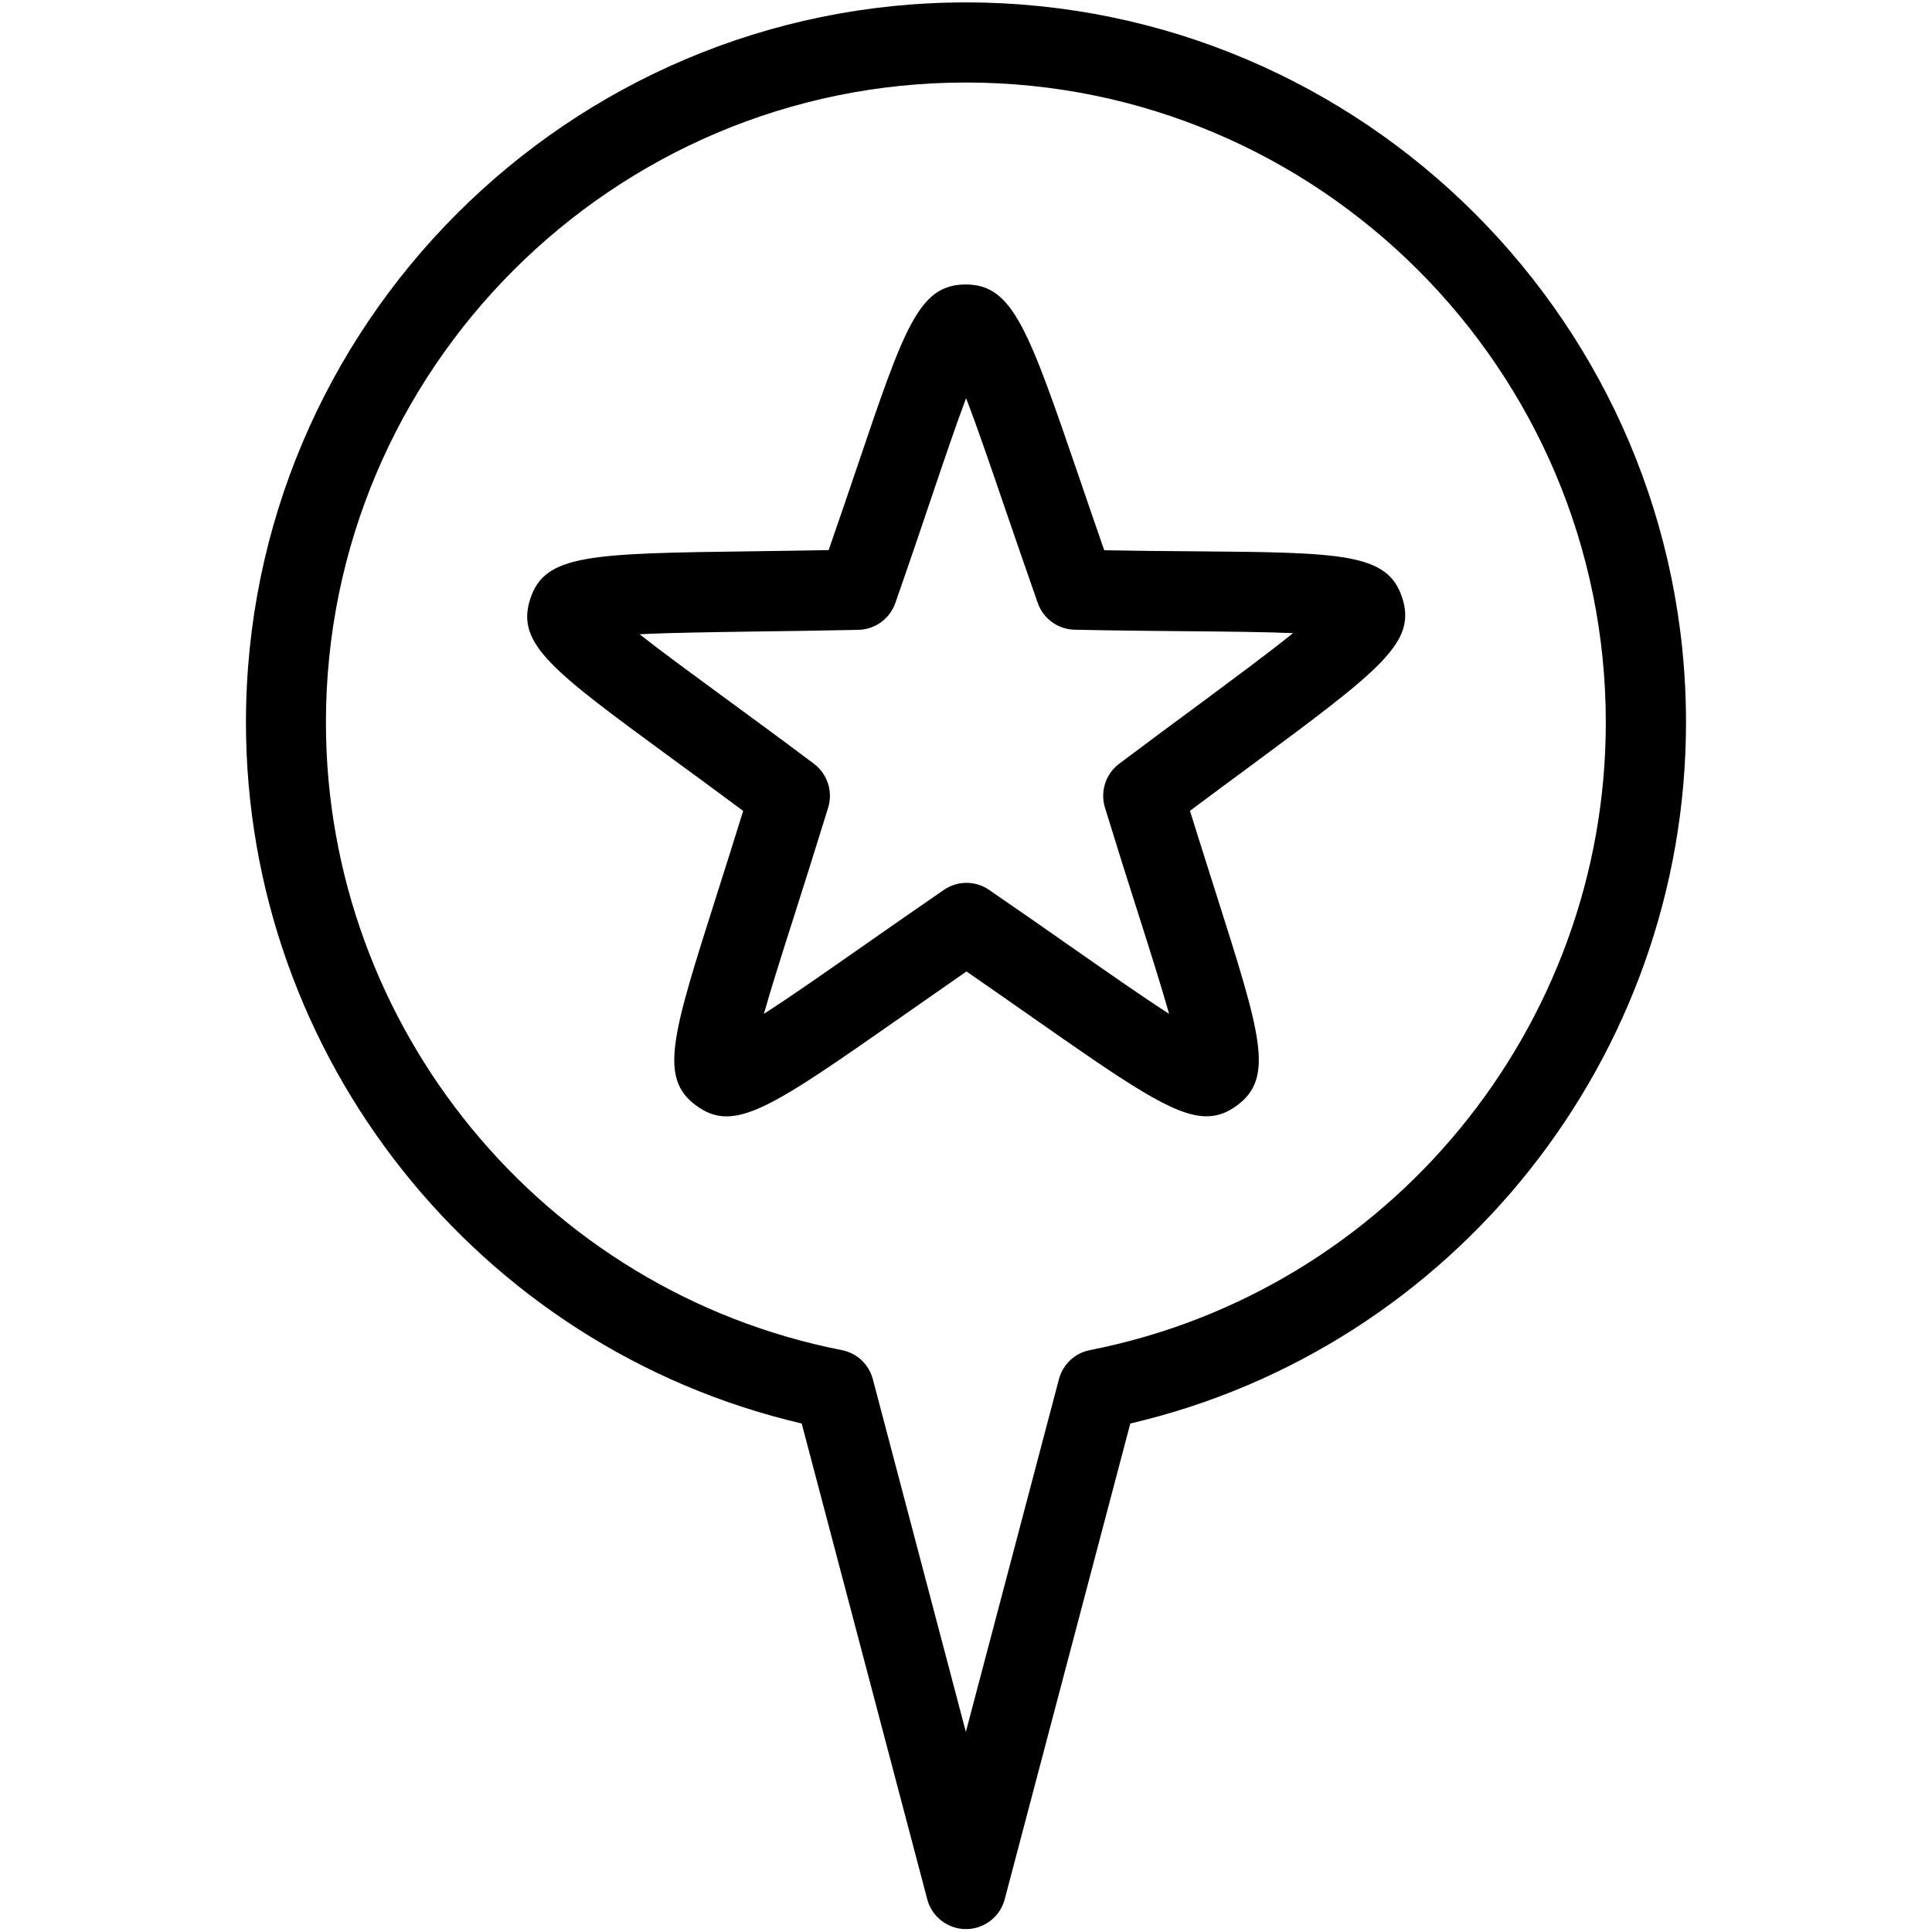 <?xml version="1.0" encoding="UTF-8"?>
<svg xmlns="http://www.w3.org/2000/svg" xmlns:xlink="http://www.w3.org/1999/xlink" version="1.1" id="Ebene_1" x="0px" y="0px" width="42.52px" height="42.52px" viewBox="0 0 42.52 42.52" xml:space="preserve">
<g>
	<path d="M37.106,15.899c0,7.367-5.109,13.768-12.23,15.43l-2.764,10.47c-0.101,0.387-0.452,0.657-0.853,0.657   c-0.399,0-0.751-0.27-0.852-0.657l-2.763-10.47c-7.12-1.662-12.231-8.063-12.231-15.43c0-8.737,7.107-15.846,15.846-15.846   S37.106,7.162,37.106,15.899z M35.341,15.899c0-7.765-6.319-14.083-14.084-14.083S7.173,8.134,7.173,15.899   c0,6.711,4.775,12.521,11.354,13.815c0.331,0.063,0.597,0.313,0.683,0.641l2.047,7.761l2.048-7.761   c0.086-0.327,0.35-0.577,0.681-0.641C30.568,28.42,35.344,22.61,35.341,15.899z M30.859,13.152c0.324,0.995-0.466,1.58-3.405,3.755   c-0.387,0.284-0.808,0.597-1.265,0.938c0.209,0.673,0.403,1.28,0.575,1.823c0.989,3.111,1.288,4.051,0.458,4.663   c-0.213,0.156-0.423,0.237-0.668,0.237c-0.718,0-1.724-0.702-3.938-2.251c-0.408-0.285-0.855-0.599-1.346-0.937   c-0.488,0.339-0.936,0.652-1.345,0.938c-2.966,2.074-3.761,2.633-4.604,2.013c-0.83-0.61-0.529-1.549,0.461-4.661   c0.172-0.542,0.365-1.149,0.574-1.823c-0.568-0.423-1.085-0.802-1.548-1.14c-2.655-1.946-3.456-2.532-3.141-3.517   c0.318-0.996,1.302-1.01,4.96-1.058c0.491-0.007,1.026-0.014,1.61-0.025c0.231-0.667,0.438-1.271,0.621-1.813   c1.048-3.098,1.366-4.032,2.395-4.033c0.001,0,0.003,0,0.003,0c1.04,0,1.38,0.995,2.509,4.288c0.162,0.474,0.339,0.995,0.537,1.561   c0.713,0.013,1.358,0.02,1.935,0.023C29.542,12.16,30.539,12.17,30.859,13.152z M28.458,13.934   c-0.606-0.025-1.411-0.034-2.237-0.041c-0.744-0.006-1.599-0.014-2.568-0.034c-0.367-0.007-0.692-0.241-0.814-0.589   c-0.28-0.8-0.526-1.516-0.744-2.15c-0.302-0.885-0.595-1.74-0.833-2.357c-0.212,0.563-0.469,1.318-0.732,2.097   c-0.236,0.7-0.508,1.504-0.826,2.413c-0.123,0.348-0.447,0.582-0.816,0.589c-0.829,0.018-1.574,0.027-2.236,0.036   c-0.962,0.015-1.896,0.026-2.575,0.061c0.473,0.374,1.114,0.842,1.776,1.328c0.599,0.438,1.286,0.941,2.06,1.522   c0.297,0.224,0.422,0.608,0.314,0.964c-0.284,0.922-0.541,1.73-0.765,2.435c-0.248,0.777-0.488,1.529-0.65,2.105   c0.568-0.363,1.324-0.893,2.104-1.438c0.547-0.382,1.164-0.813,1.855-1.289c0.151-0.104,0.325-0.156,0.5-0.156   s0.349,0.052,0.499,0.156c0.693,0.476,1.312,0.907,1.856,1.289c0.782,0.545,1.537,1.074,2.104,1.438   c-0.163-0.576-0.401-1.33-0.648-2.106c-0.226-0.705-0.482-1.516-0.765-2.436c-0.107-0.354,0.018-0.739,0.314-0.962   c0.654-0.491,1.247-0.93,1.771-1.316C27.177,14.916,27.929,14.362,28.458,13.934z"></path>
</g>
</svg>
